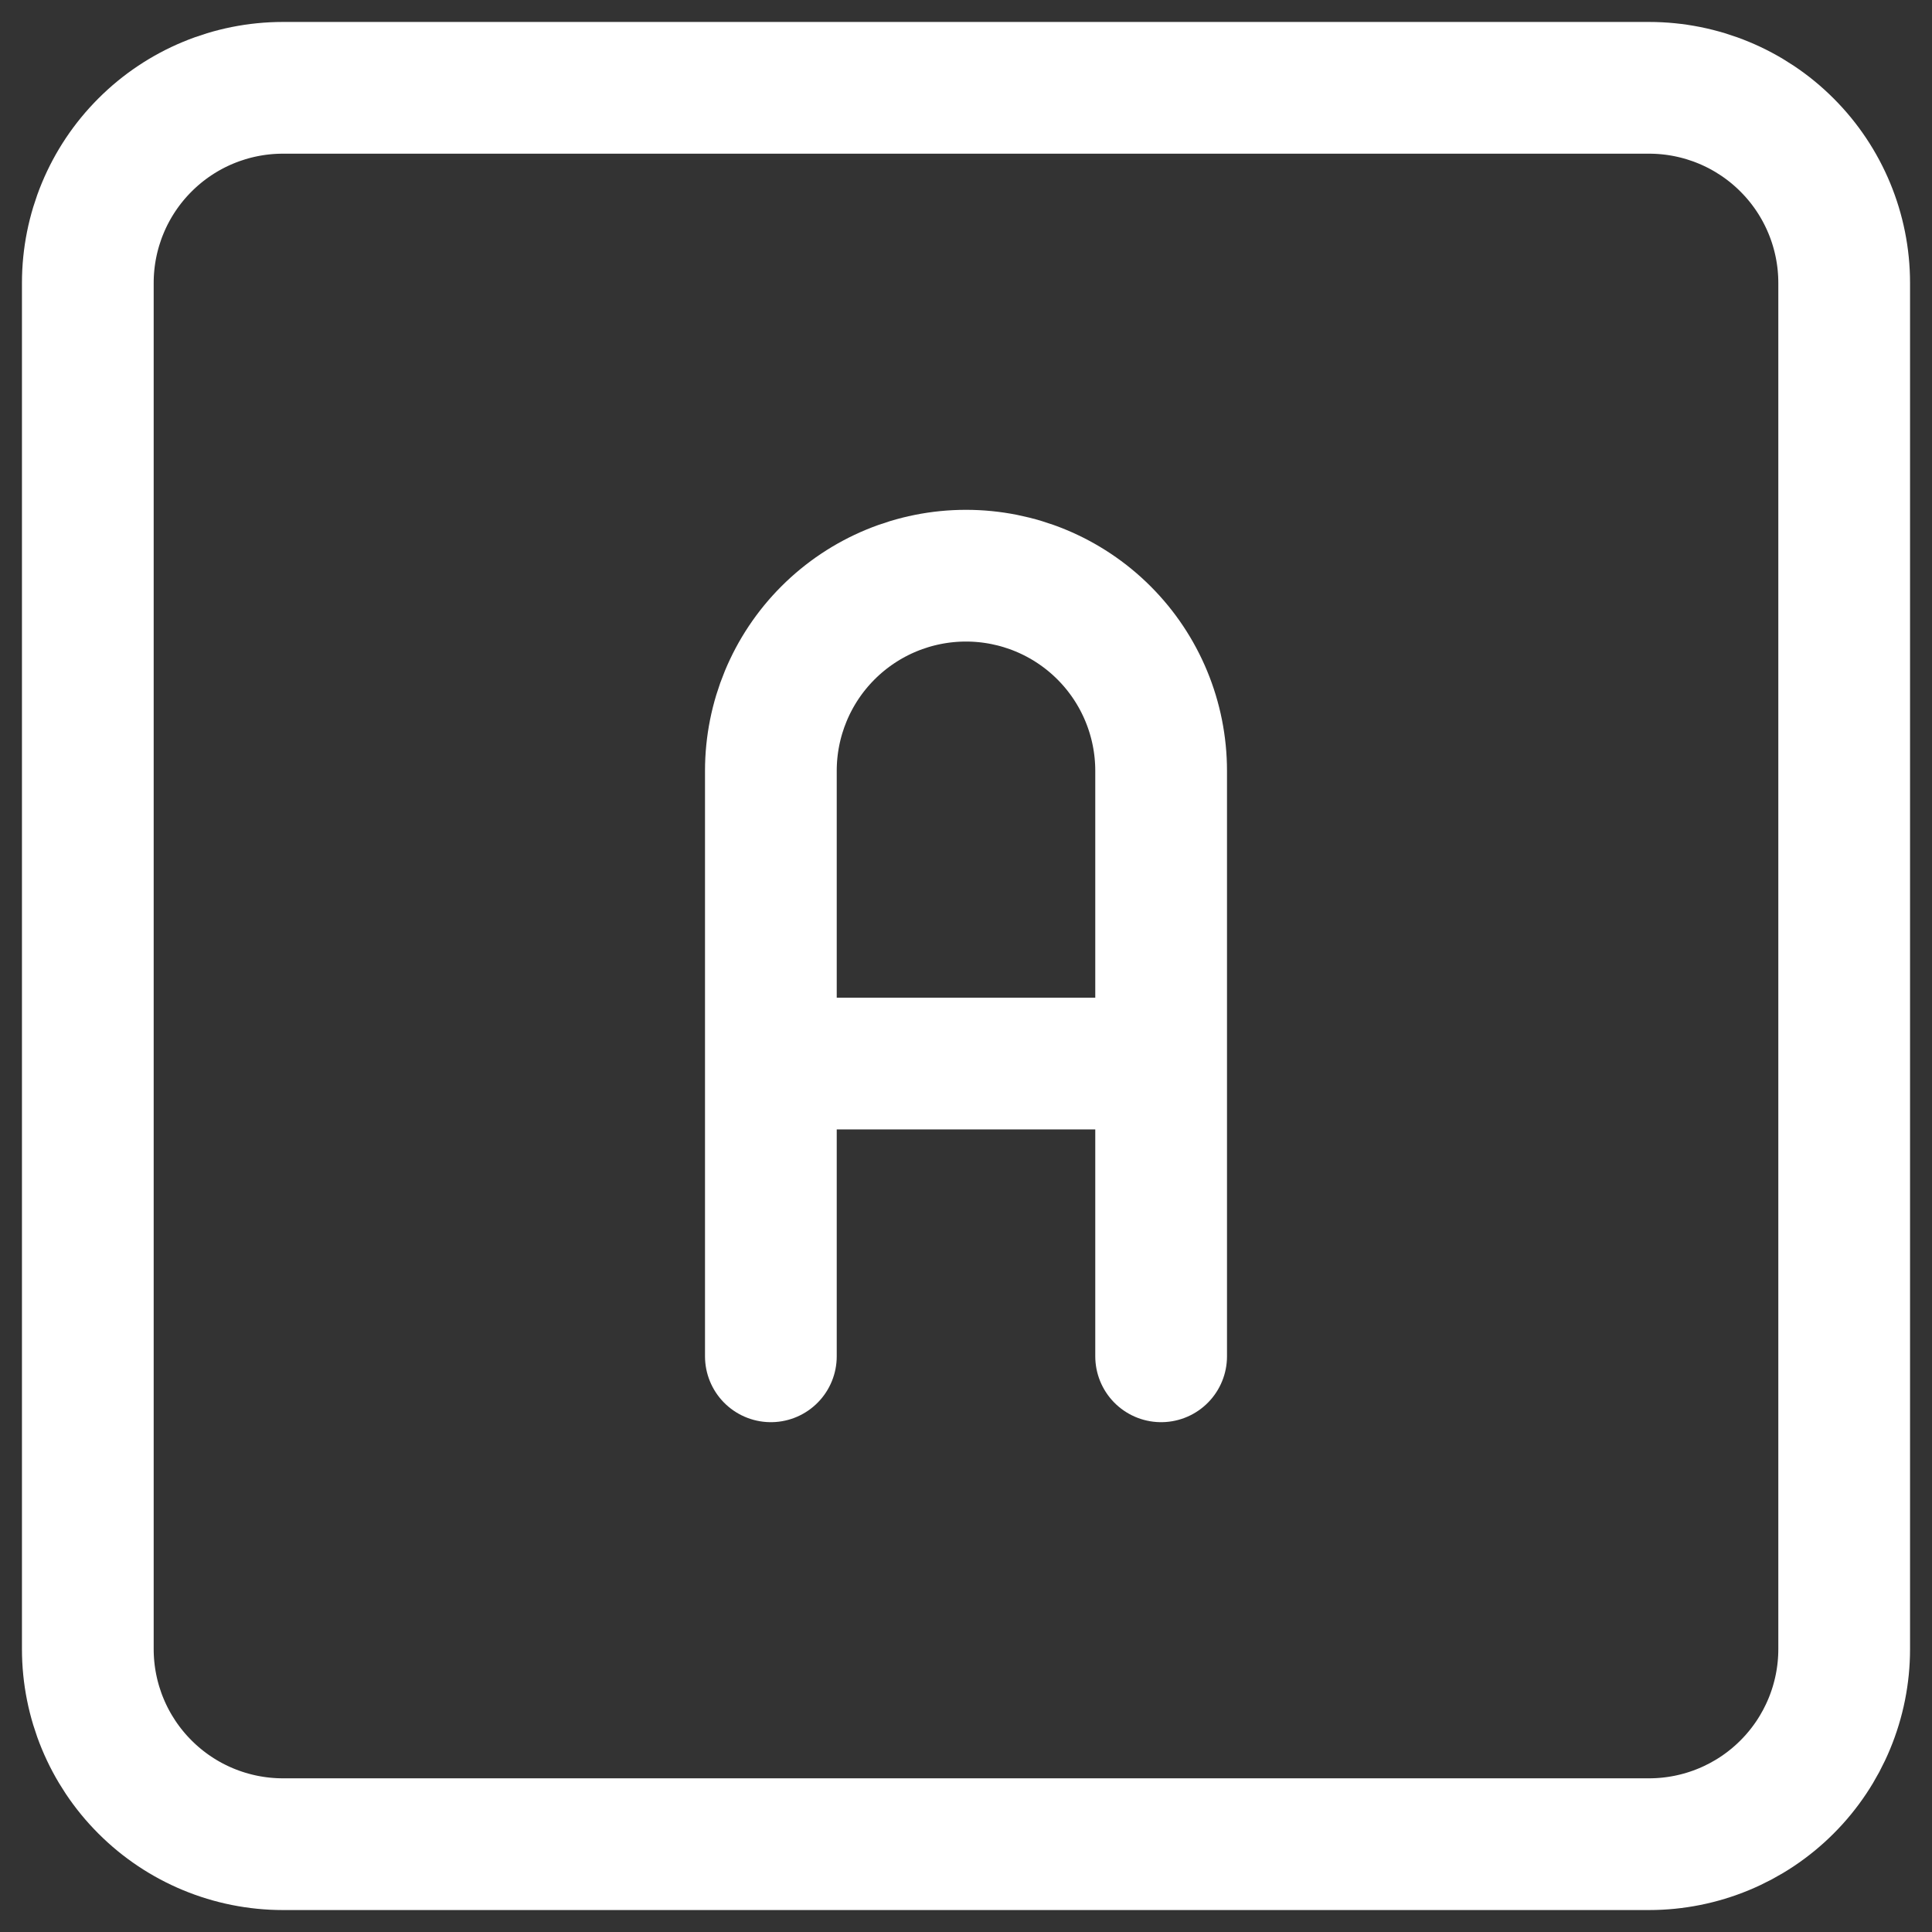<svg xmlns="http://www.w3.org/2000/svg" width="44" height="44" viewBox="0 0 44 44" fill="none"><rect x="0" y="0" width="44" height="44" fill="#333333" stroke="none"/><path d="M17.556 30.889V17.556C17.556 16.377 18.024 15.246 18.857 14.413C19.691 13.579 20.821 13.111 22 13.111C23.179 13.111 24.309 13.579 25.143 14.413C25.976 15.246 26.444 16.377 26.444 17.556V30.889M17.556 24.222H26.444M2 6.444C2 5.266 2.468 4.135 3.302 3.302C4.135 2.468 5.266 2 6.444 2H37.556C38.734 2 39.865 2.468 40.698 3.302C41.532 4.135 42 5.266 42 6.444V37.556C42 38.734 41.532 39.865 40.698 40.698C39.865 41.532 38.734 42 37.556 42H6.444C5.266 42 4.135 41.532 3.302 40.698C2.468 39.865 2 38.734 2 37.556V6.444Z" stroke="white" stroke-width="3" stroke-linecap="round" stroke-linejoin="round"></path></svg>